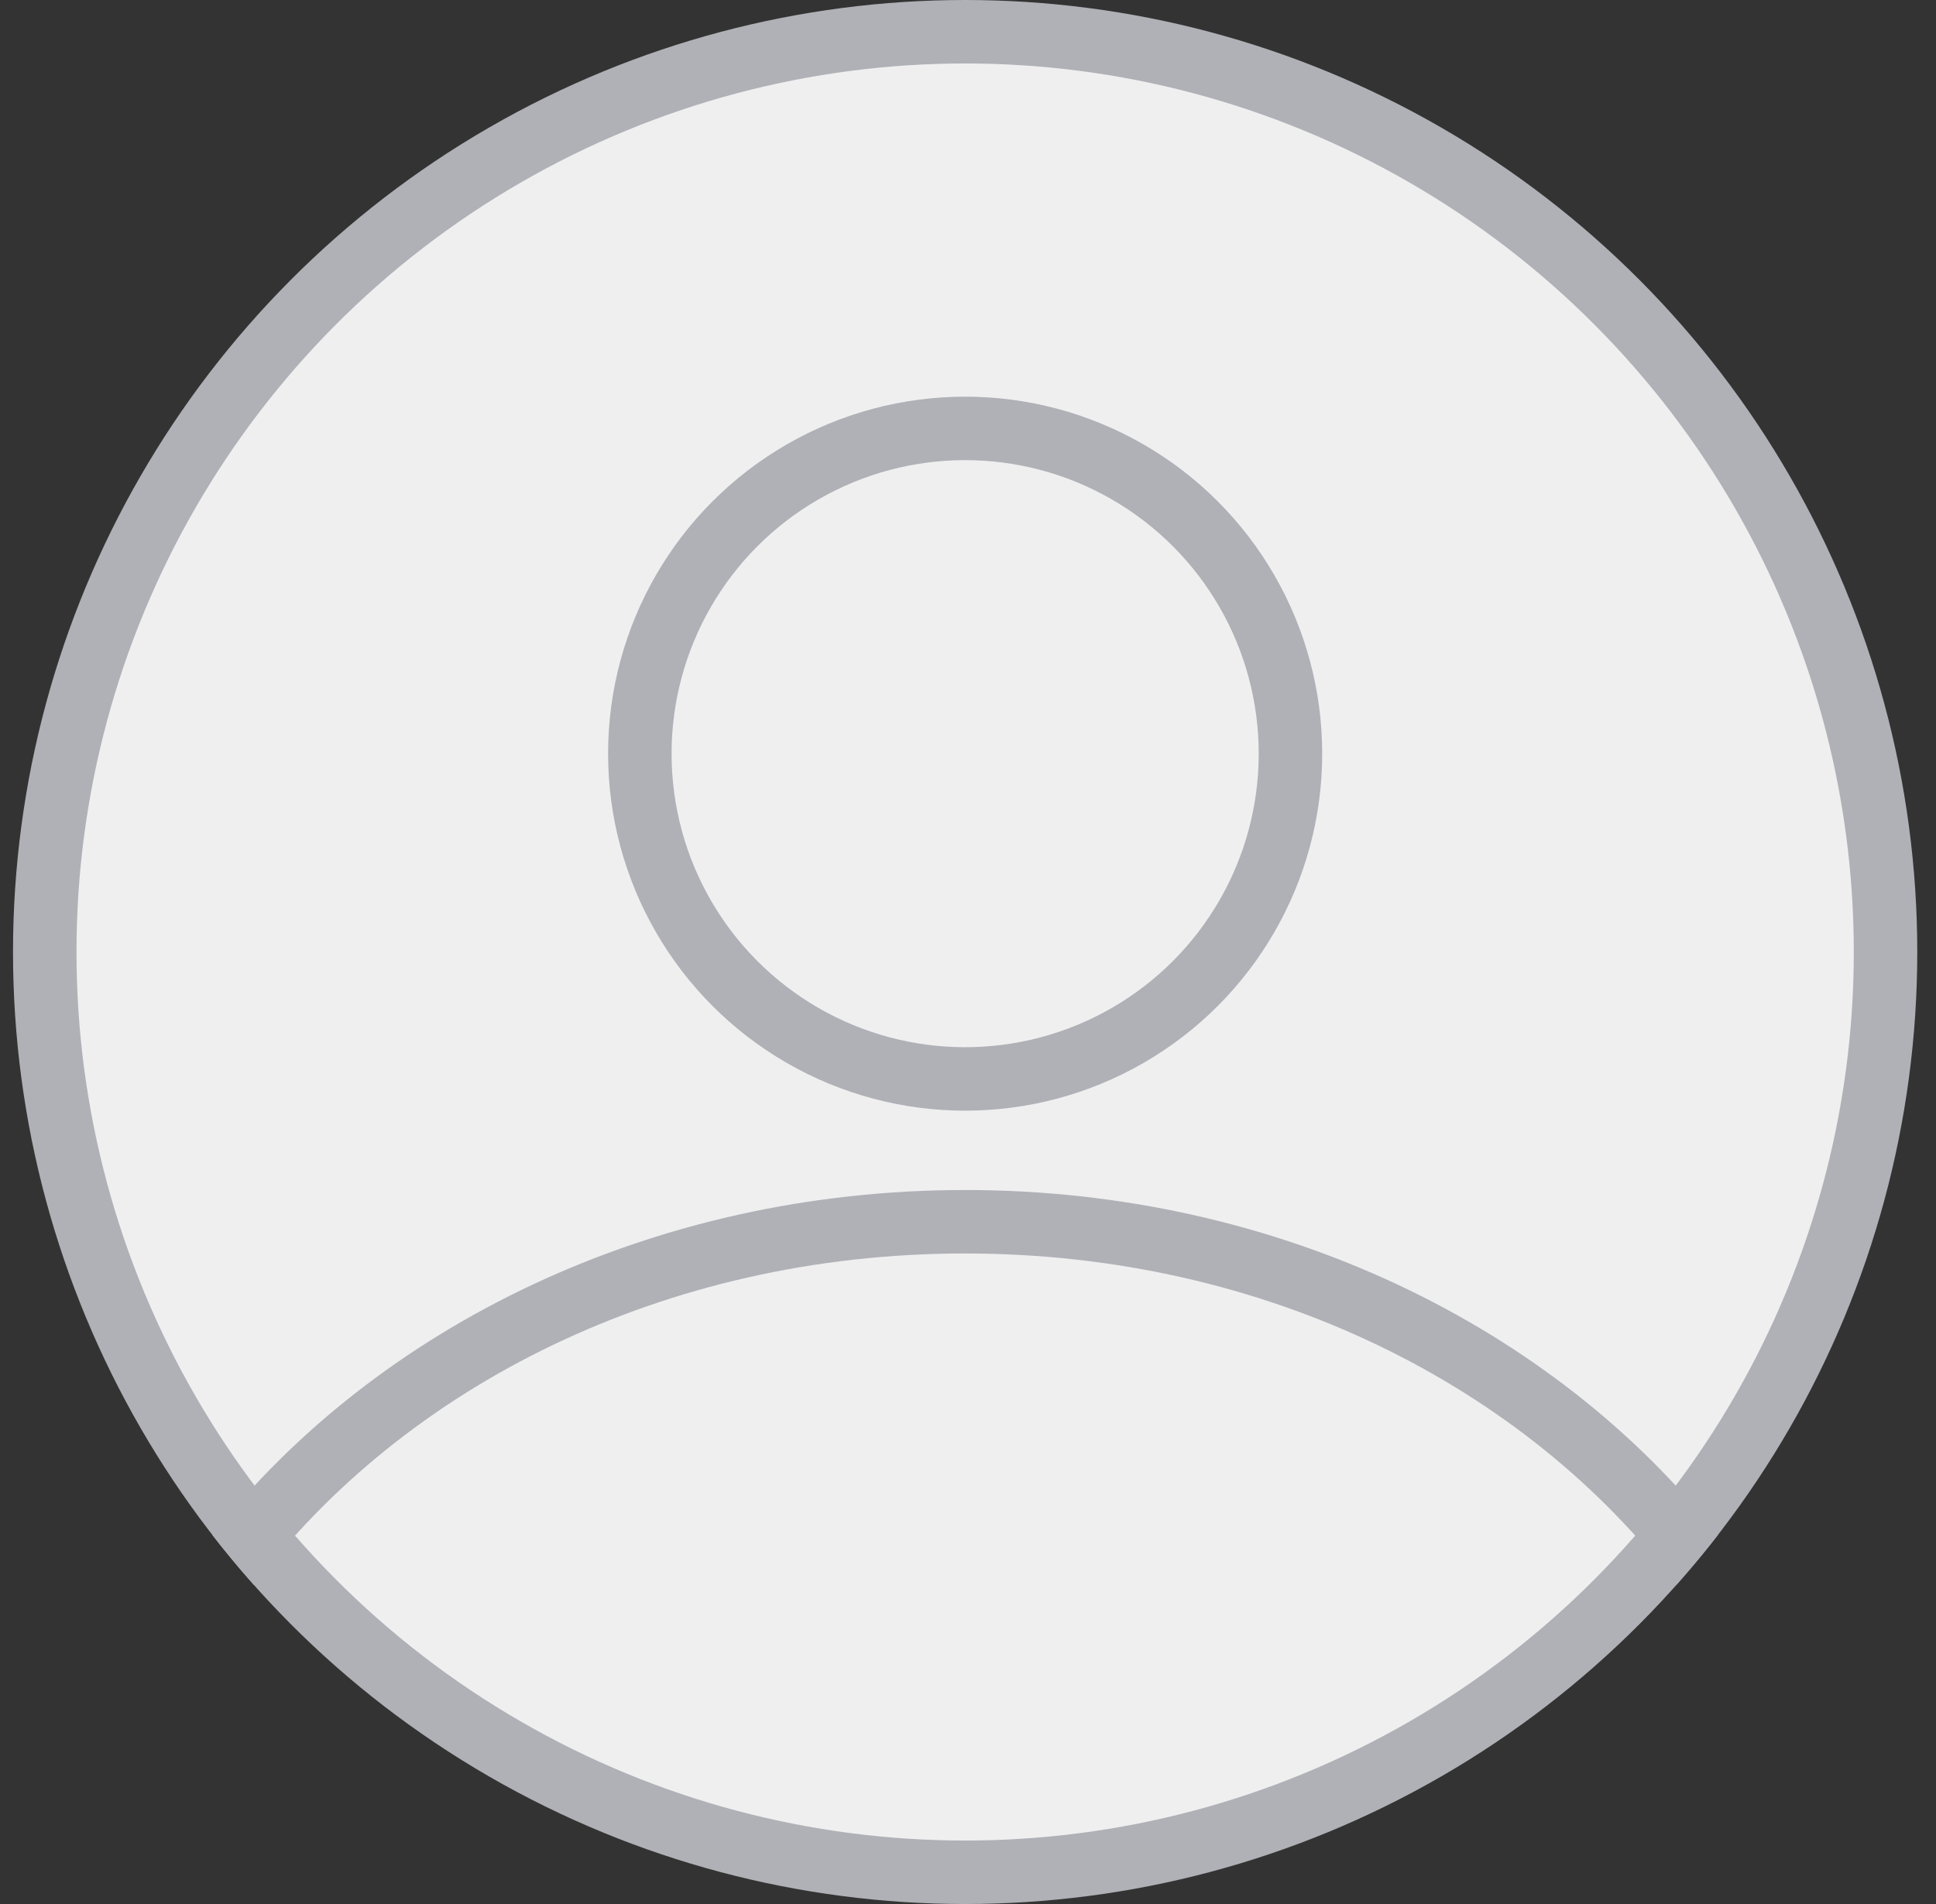 <svg width="61" height="60" viewBox="0 0 61 60" fill="none" xmlns="http://www.w3.org/2000/svg">
<rect x="0" y="0" width="61" height="60" fill="#333333" stroke="none"/>
<g clip-path="url(#clip0_160_3398)">
<circle cx="30.41" cy="30" r="29" fill="#EFEFF0" stroke="#AFB1B6" stroke-width="2"/>
<circle cx="30.41" cy="23.75" r="10.25" stroke="#AFB1B6" stroke-width="2"/>
<path fill-rule="evenodd" clip-rule="evenodd" d="M6.689 48.369C11.871 41.805 20.562 37.5 30.41 37.5C40.257 37.5 48.949 41.805 54.13 48.369C53.709 48.911 53.271 49.439 52.815 49.95C48.086 43.711 39.914 39.5 30.41 39.5C20.905 39.5 12.734 43.711 8.004 49.95C7.548 49.439 7.11 48.911 6.689 48.369Z" fill="#AFB1B6"/>
</g>
<defs>
<clipPath id="clip0_160_3398">
<rect width="60" height="60" fill="white" transform="translate(0.41)"/>
</clipPath>
</defs>
</svg>
